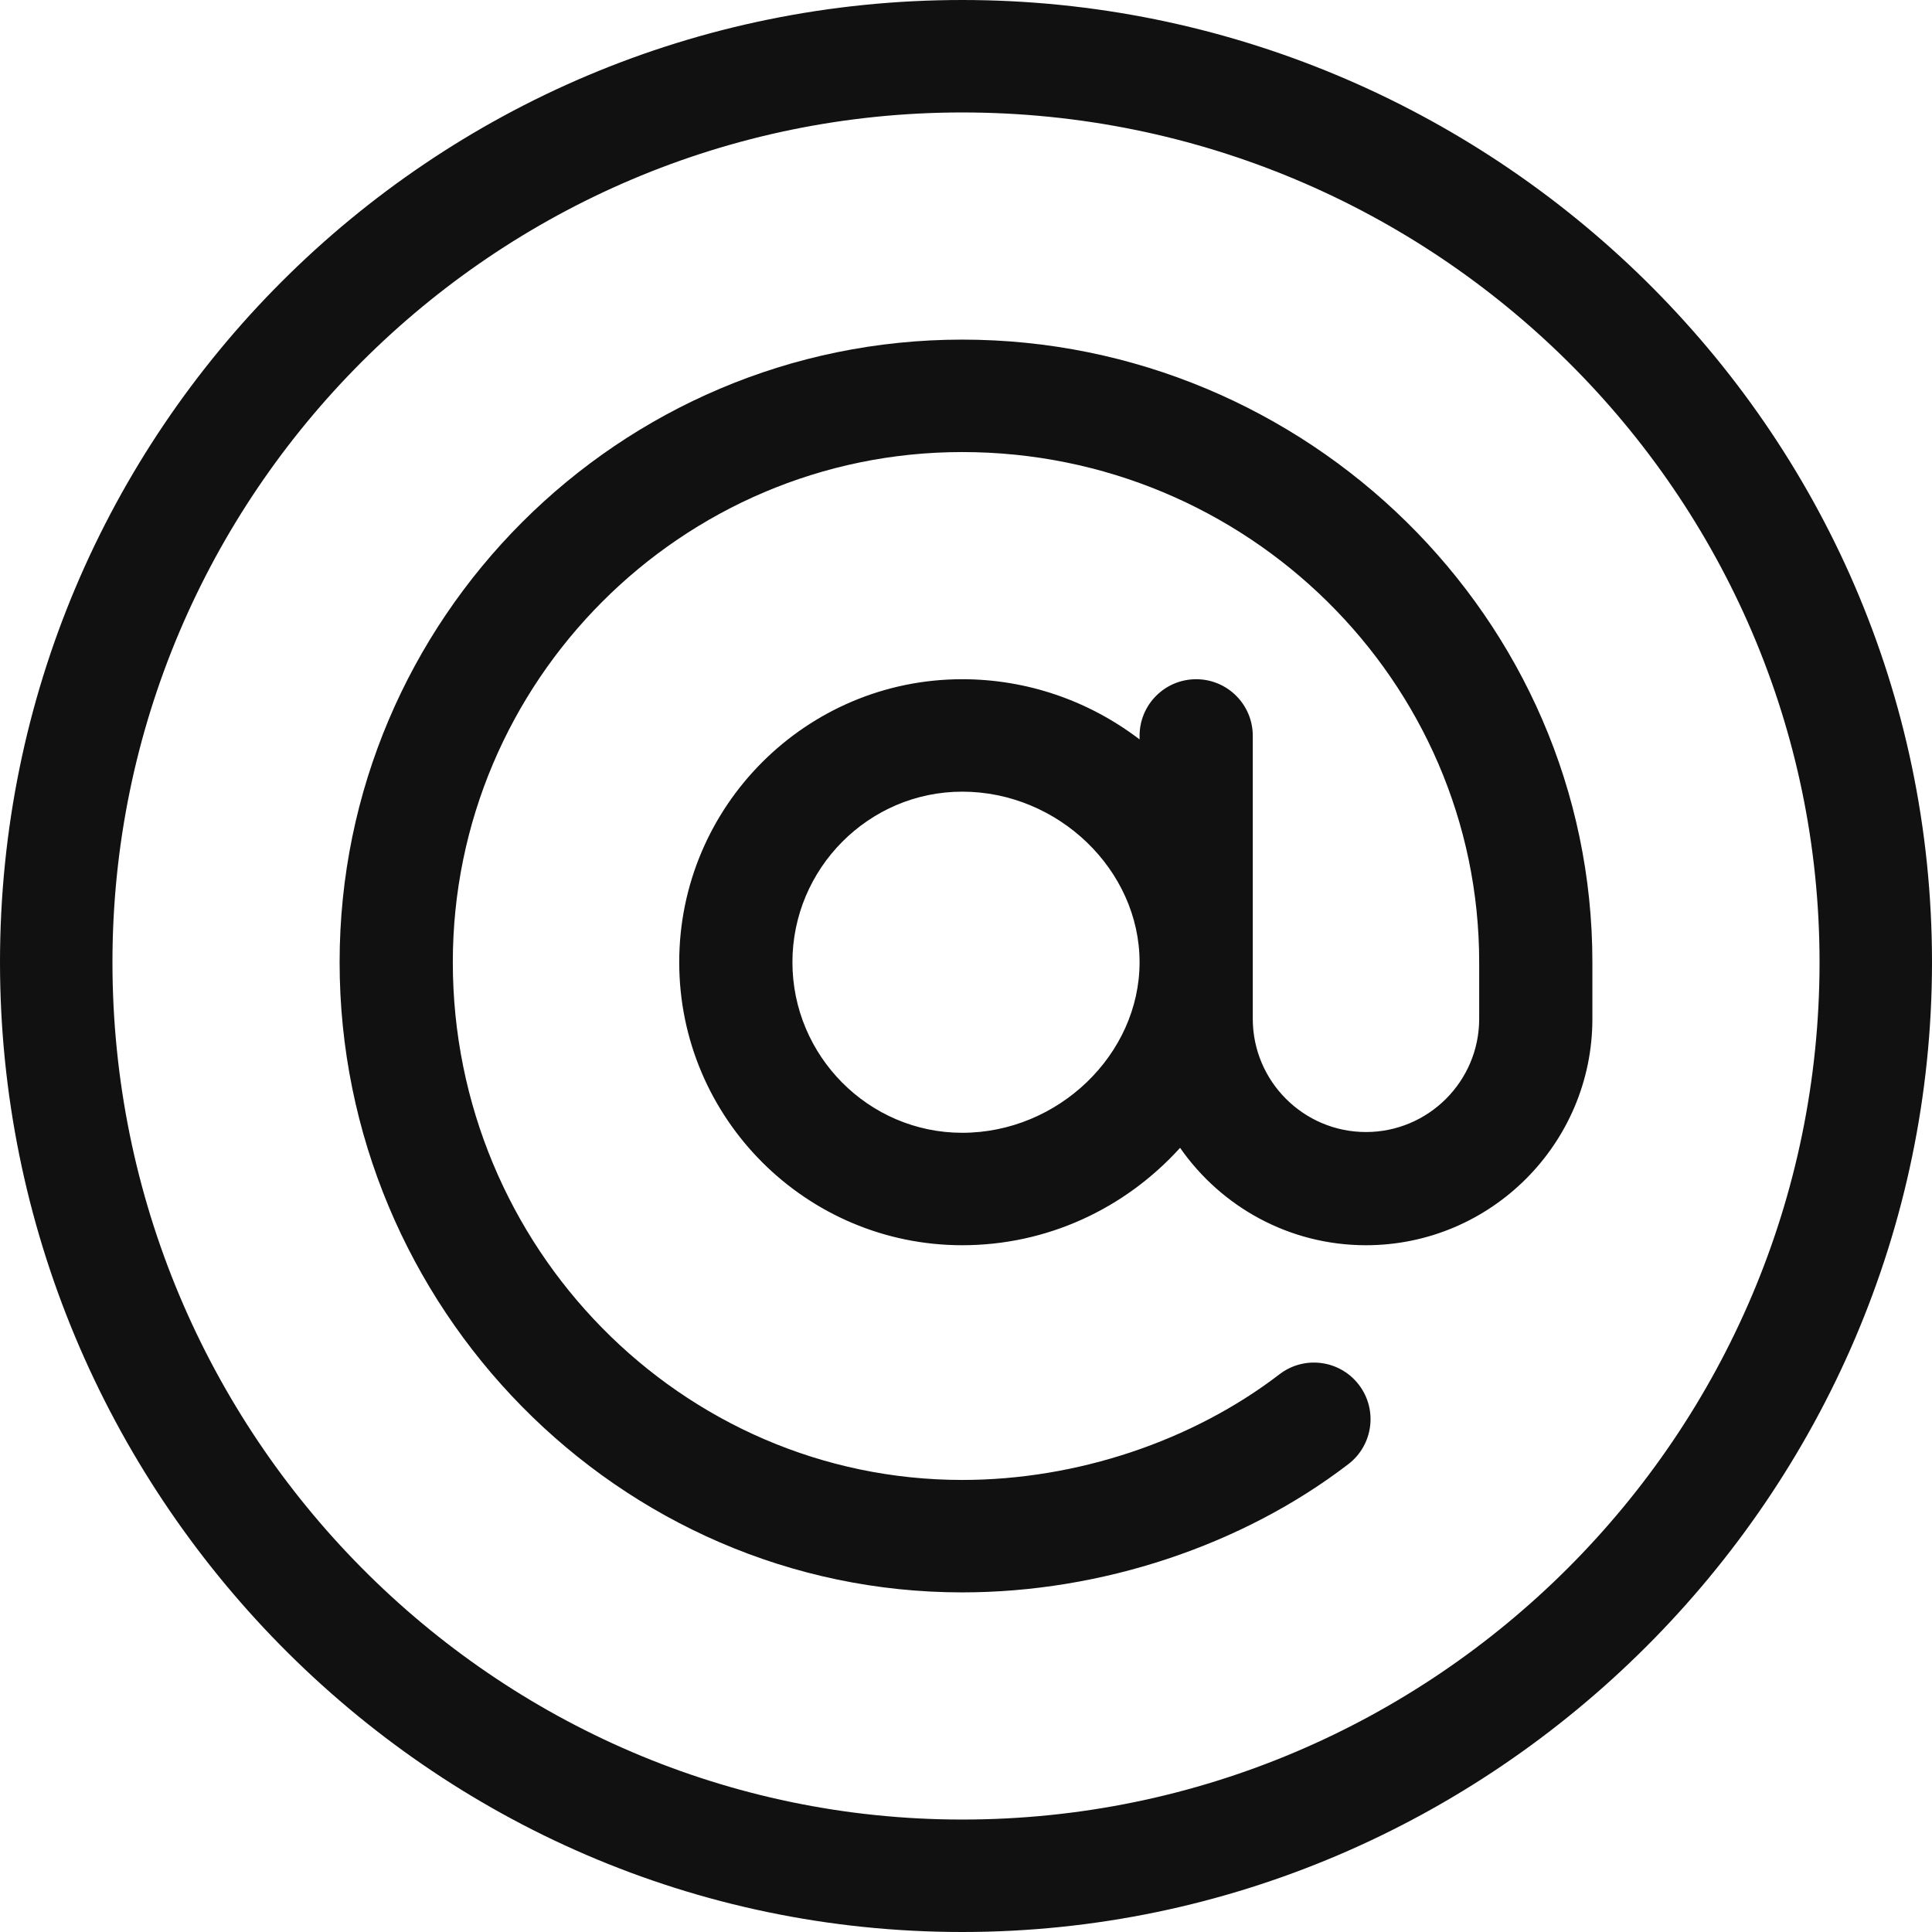 <svg width="170" height="170" viewBox="0 0 170 170" fill="none" xmlns="http://www.w3.org/2000/svg">
<path d="M84.668 0C37.871 0 0 37.868 0 84.668C0 131.117 37.528 170 84.668 170C131.366 170 170 131.513 170 84.668C170 37.476 131.067 0 84.668 0ZM84.668 160.105C43.474 160.105 9.895 126.228 9.895 84.668C9.895 43.474 43.474 9.895 84.668 9.895C126.228 9.895 160.105 43.474 160.105 84.668C160.105 126.228 126.228 160.105 84.668 160.105Z" fill="#111111"/>
<path d="M84.668 29.883C54.459 29.883 29.883 54.459 29.883 84.668C29.883 114.99 54.409 140.117 84.668 140.117C96.911 140.117 109.296 136.002 118.648 128.828C120.83 127.153 121.242 124.027 119.567 121.845C117.893 119.662 114.766 119.25 112.584 120.925C104.938 126.791 94.763 130.223 84.668 130.223C59.952 130.223 39.844 109.75 39.844 84.668C39.844 59.952 59.952 39.777 84.668 39.777C109.75 39.777 130.156 59.952 130.156 84.668V89.648C130.156 95.141 125.688 99.609 120.195 99.609C114.703 99.609 110.234 95.141 110.234 89.648C110.234 87.181 110.234 67.348 110.234 64.746C110.234 61.995 108.004 59.766 105.254 59.766C102.503 59.766 100.273 61.995 100.273 64.746V65.062C95.776 61.632 90.335 59.766 84.668 59.766C70.937 59.766 59.766 70.937 59.766 84.668C59.766 98.399 70.937 109.57 84.668 109.57C92.113 109.57 98.965 106.376 103.838 101C107.44 106.174 113.427 109.57 120.195 109.57C131.18 109.57 140.117 100.633 140.117 89.648V84.668C140.117 54.369 114.953 29.883 84.668 29.883ZM84.668 99.676C76.429 99.676 69.727 92.907 69.727 84.668C69.727 76.429 76.429 69.66 84.668 69.66C93.127 69.66 100.273 76.569 100.273 84.668C100.273 92.767 93.127 99.676 84.668 99.676Z" fill="#111111"/>
</svg>
